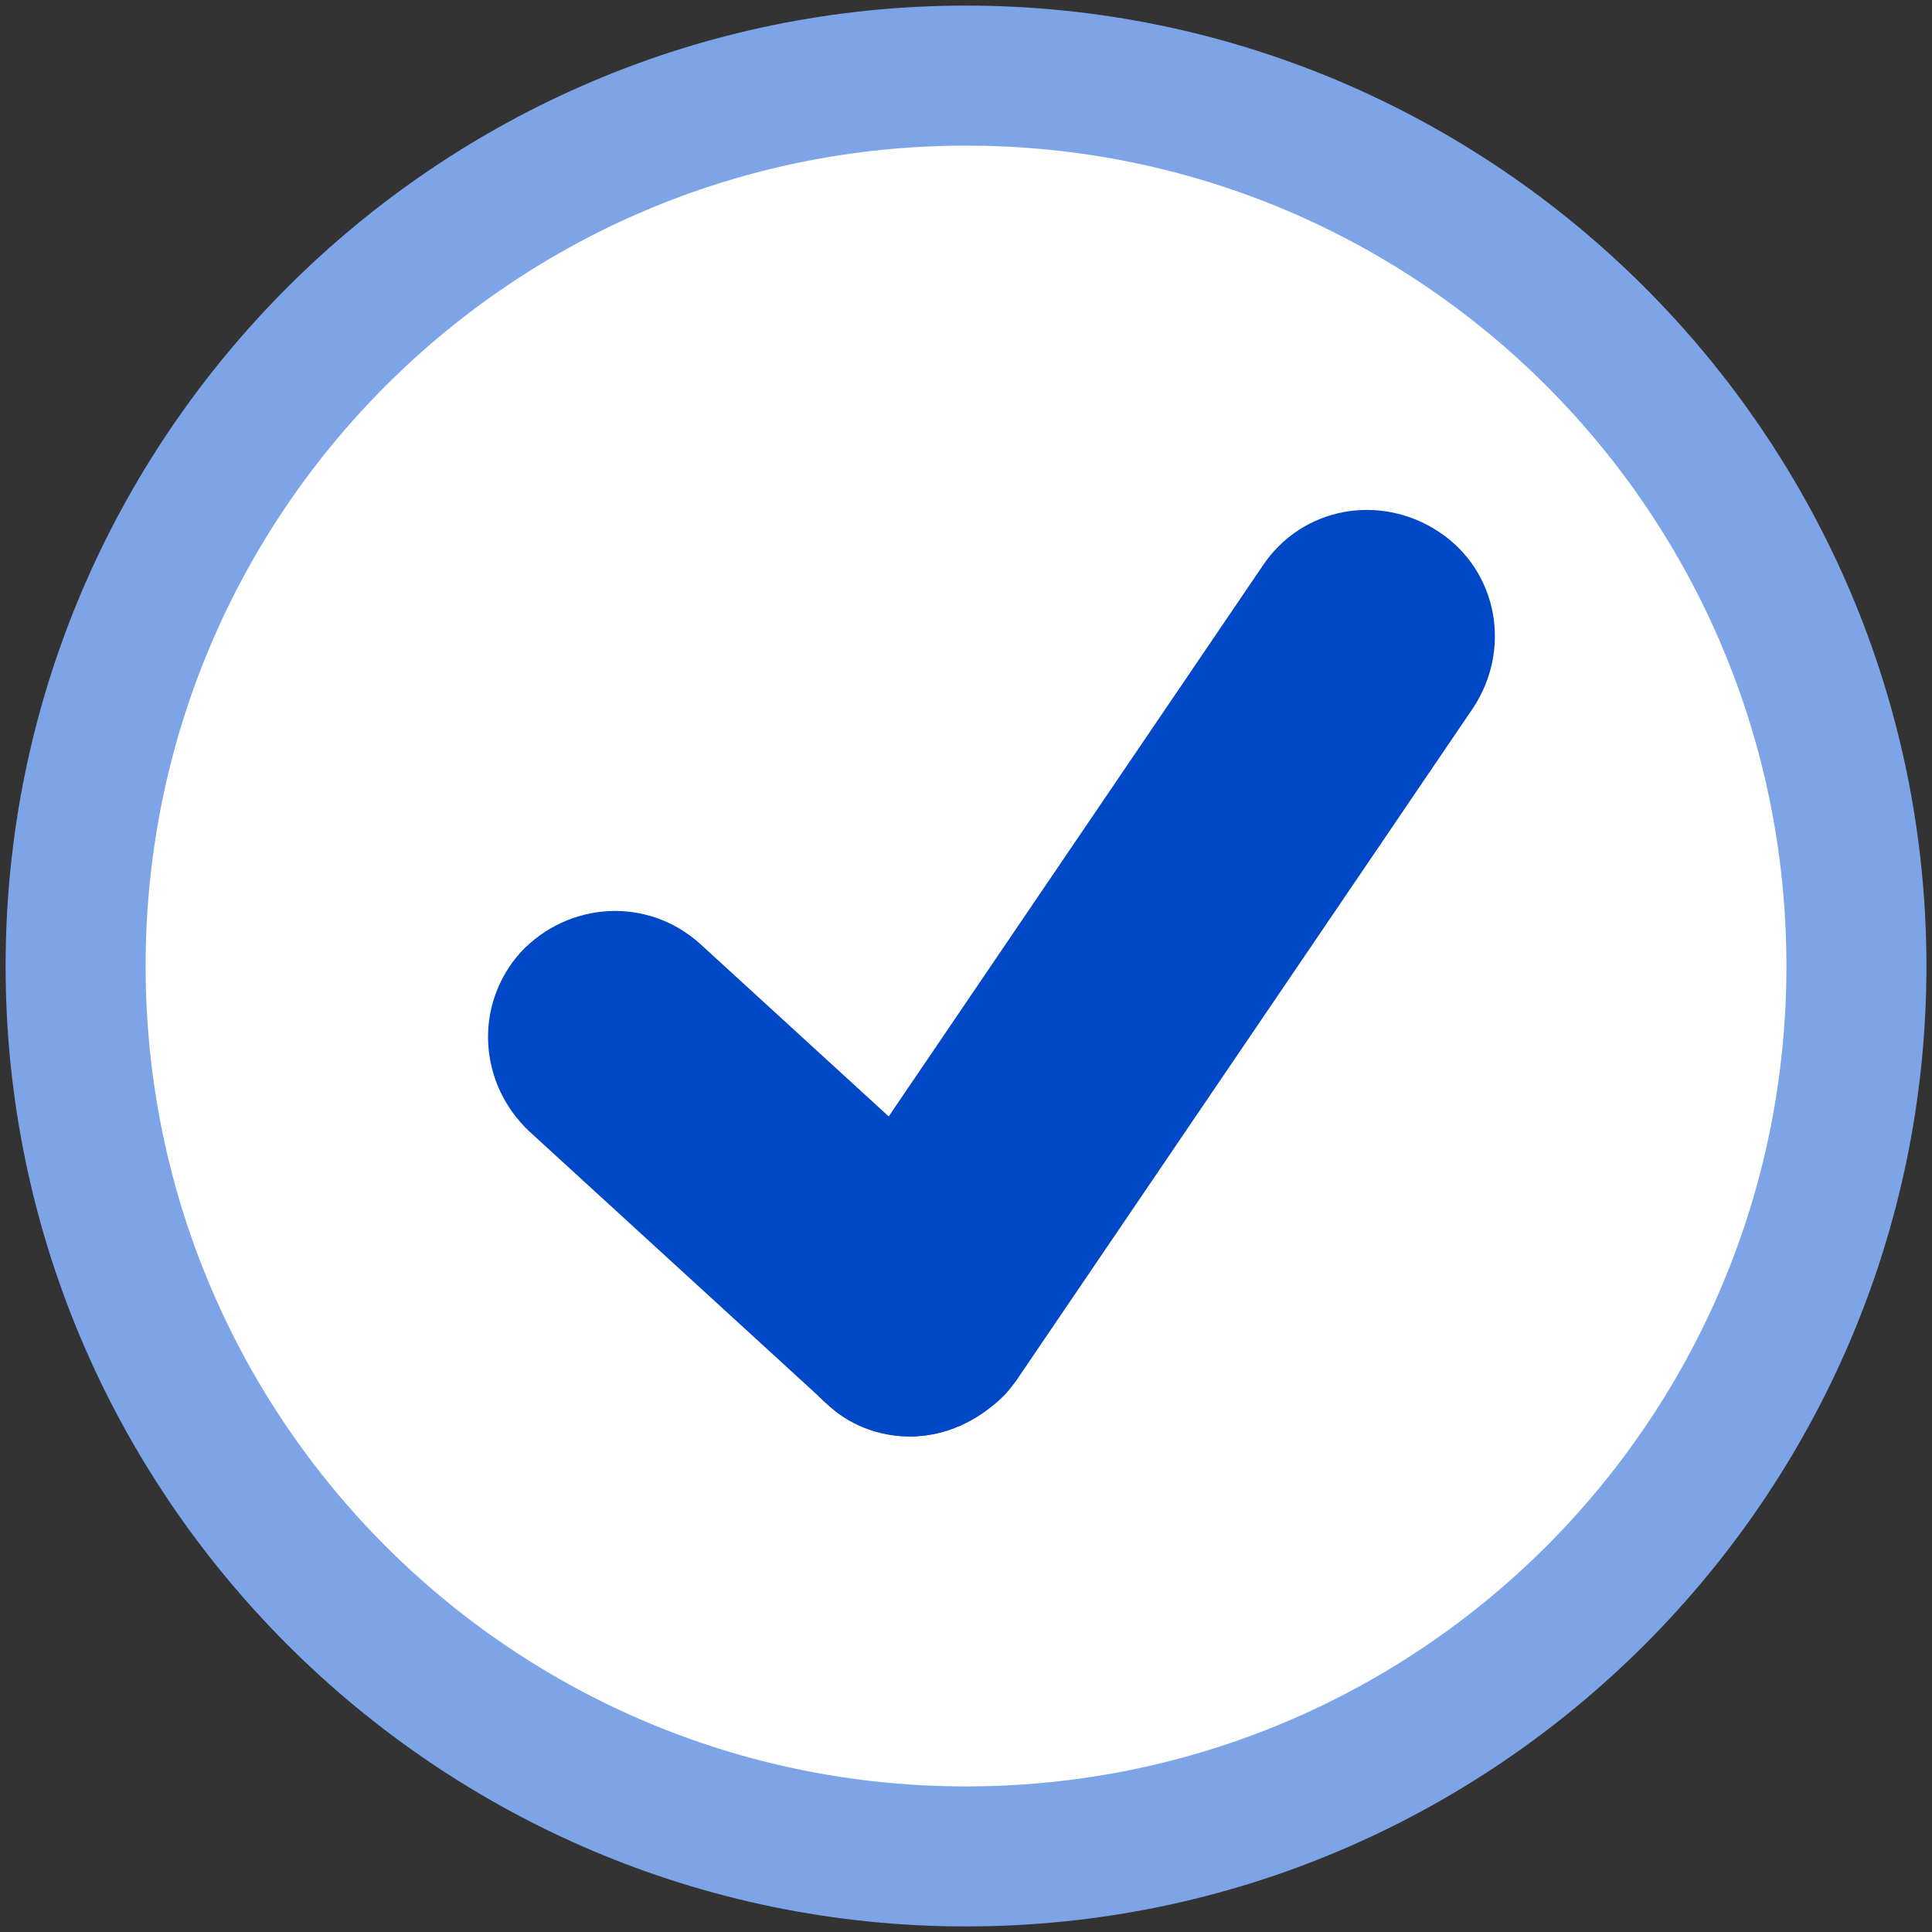 <svg width="51" height="51" viewBox="0 0 51 51" fill="none" xmlns="http://www.w3.org/2000/svg">
<rect x="0" y="0" width="51" height="51" fill="#333333" stroke="none"/>
<g clip-path="url(#clip0_9642_381)">
<path d="M25.504 49.009C38.485 49.009 49.009 38.485 49.009 25.504C49.009 12.523 38.485 2 25.504 2C12.523 2 2 12.523 2 25.504C2 38.485 12.523 49.009 25.504 49.009Z" fill="white"/>
<path d="M25.501 50.853C11.531 50.853 0.148 39.47 0.148 25.501C0.148 11.531 11.531 0.148 25.501 0.148C39.47 0.148 50.853 11.531 50.853 25.501C50.853 39.47 39.47 50.853 25.501 50.853ZM25.501 3.844C13.527 3.844 3.844 13.527 3.844 25.501C3.844 37.474 13.527 47.157 25.501 47.157C37.474 47.157 47.157 37.474 47.157 25.501C47.157 13.527 37.474 3.844 25.501 3.844Z" fill="#7EA4E8"/>
<path d="M24.021 37.92C23.208 37.92 22.395 37.624 21.803 37.033L13.969 29.863C12.638 28.607 12.491 26.537 13.747 25.133C15.004 23.802 17.073 23.654 18.477 24.911L26.312 32.081C27.643 33.337 27.791 35.407 26.534 36.811C25.795 37.55 24.908 37.92 24.021 37.92Z" fill="#0048C6"/>
<path d="M24.021 37.918C23.356 37.918 22.691 37.697 22.174 37.327C20.621 36.292 20.252 34.223 21.287 32.67L33.334 14.931C34.369 13.379 36.439 13.01 37.991 14.044C39.543 15.079 39.913 17.149 38.878 18.701L26.83 36.44C26.091 37.401 25.056 37.918 24.021 37.918Z" fill="#0048C6"/>
</g>
<defs>
<clipPath id="clip0_9642_381">
<rect width="51" height="51" fill="white"/>
</clipPath>
</defs>
</svg>
